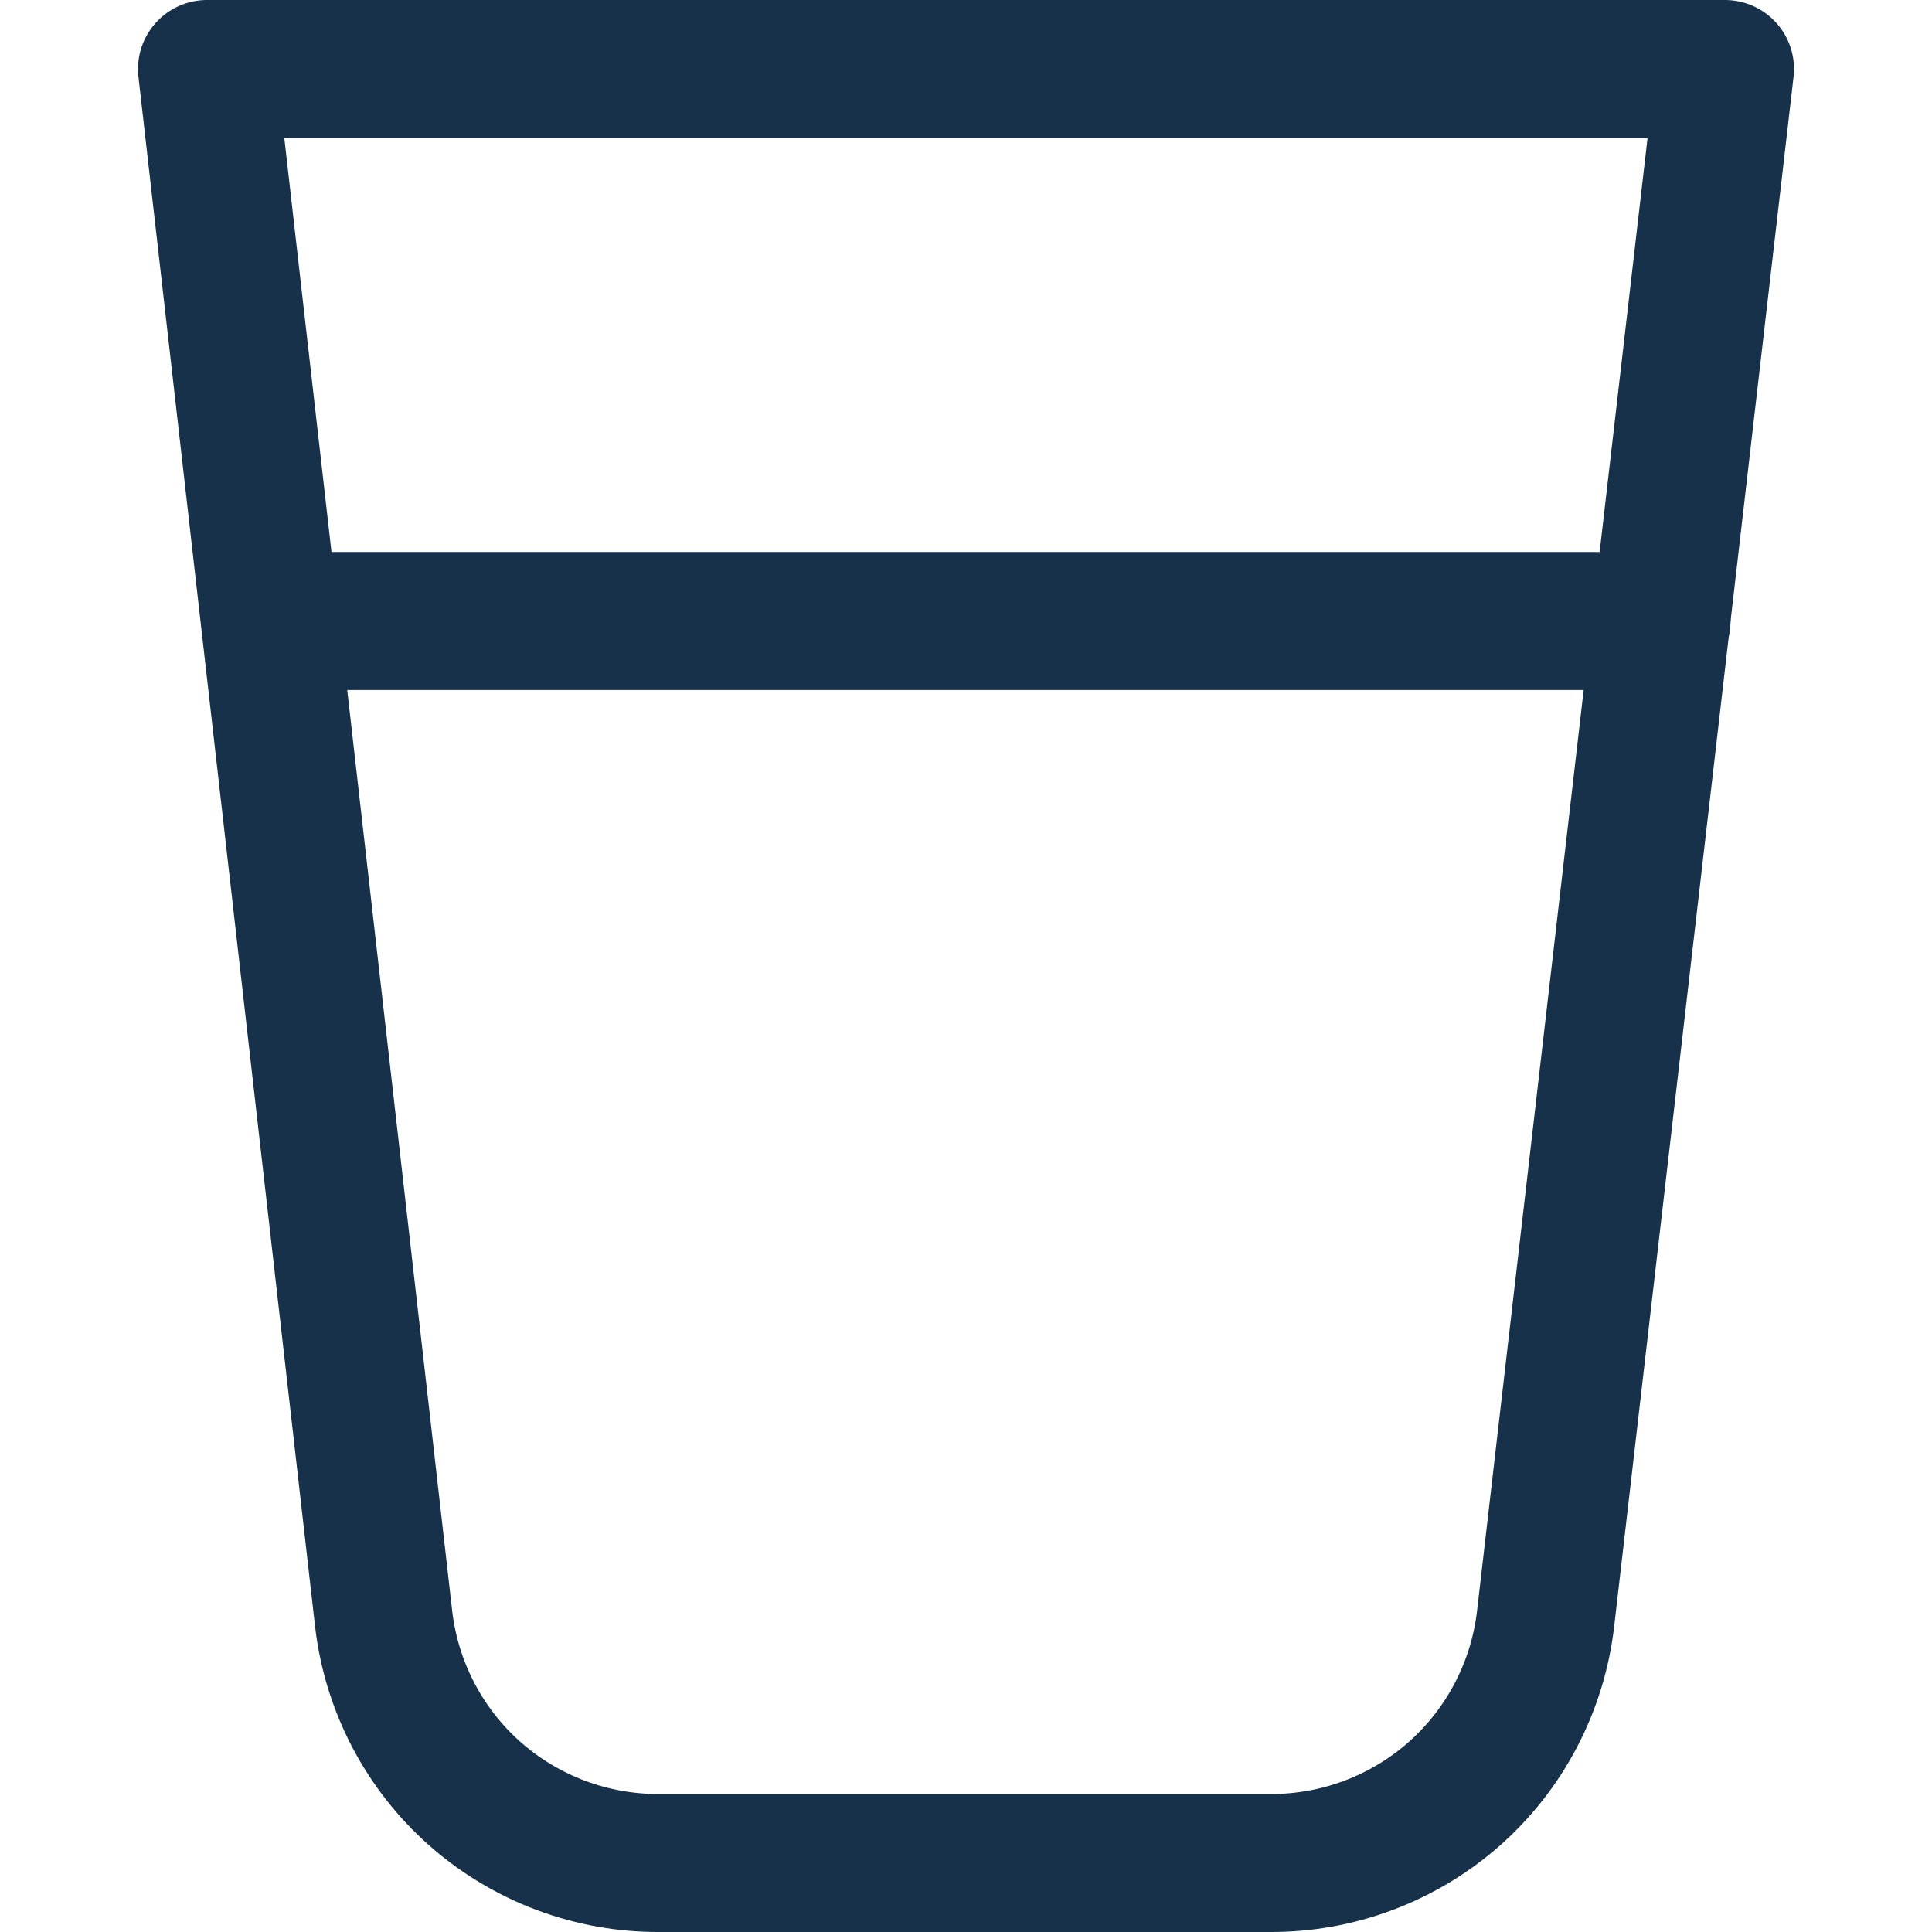 <svg xmlns="http://www.w3.org/2000/svg" fill="none" viewBox="0 0 14 14" height="14" width="14">
<path stroke-linejoin="round" stroke-linecap="round" stroke="#17314B" d="M11.2 11.73C11.143 12.22 10.908 12.671 10.539 12.998C10.17 13.324 9.693 13.503 9.2 13.5H4.78C4.287 13.503 3.81 13.324 3.441 12.998C3.072 12.671 2.837 12.22 2.78 11.73L1.5 0.5H12.5L11.2 11.73Z"></path>
<path stroke-linejoin="round" stroke-linecap="round" stroke="#17314B" d="M1.96 4.5H12.04"></path>
</svg>

